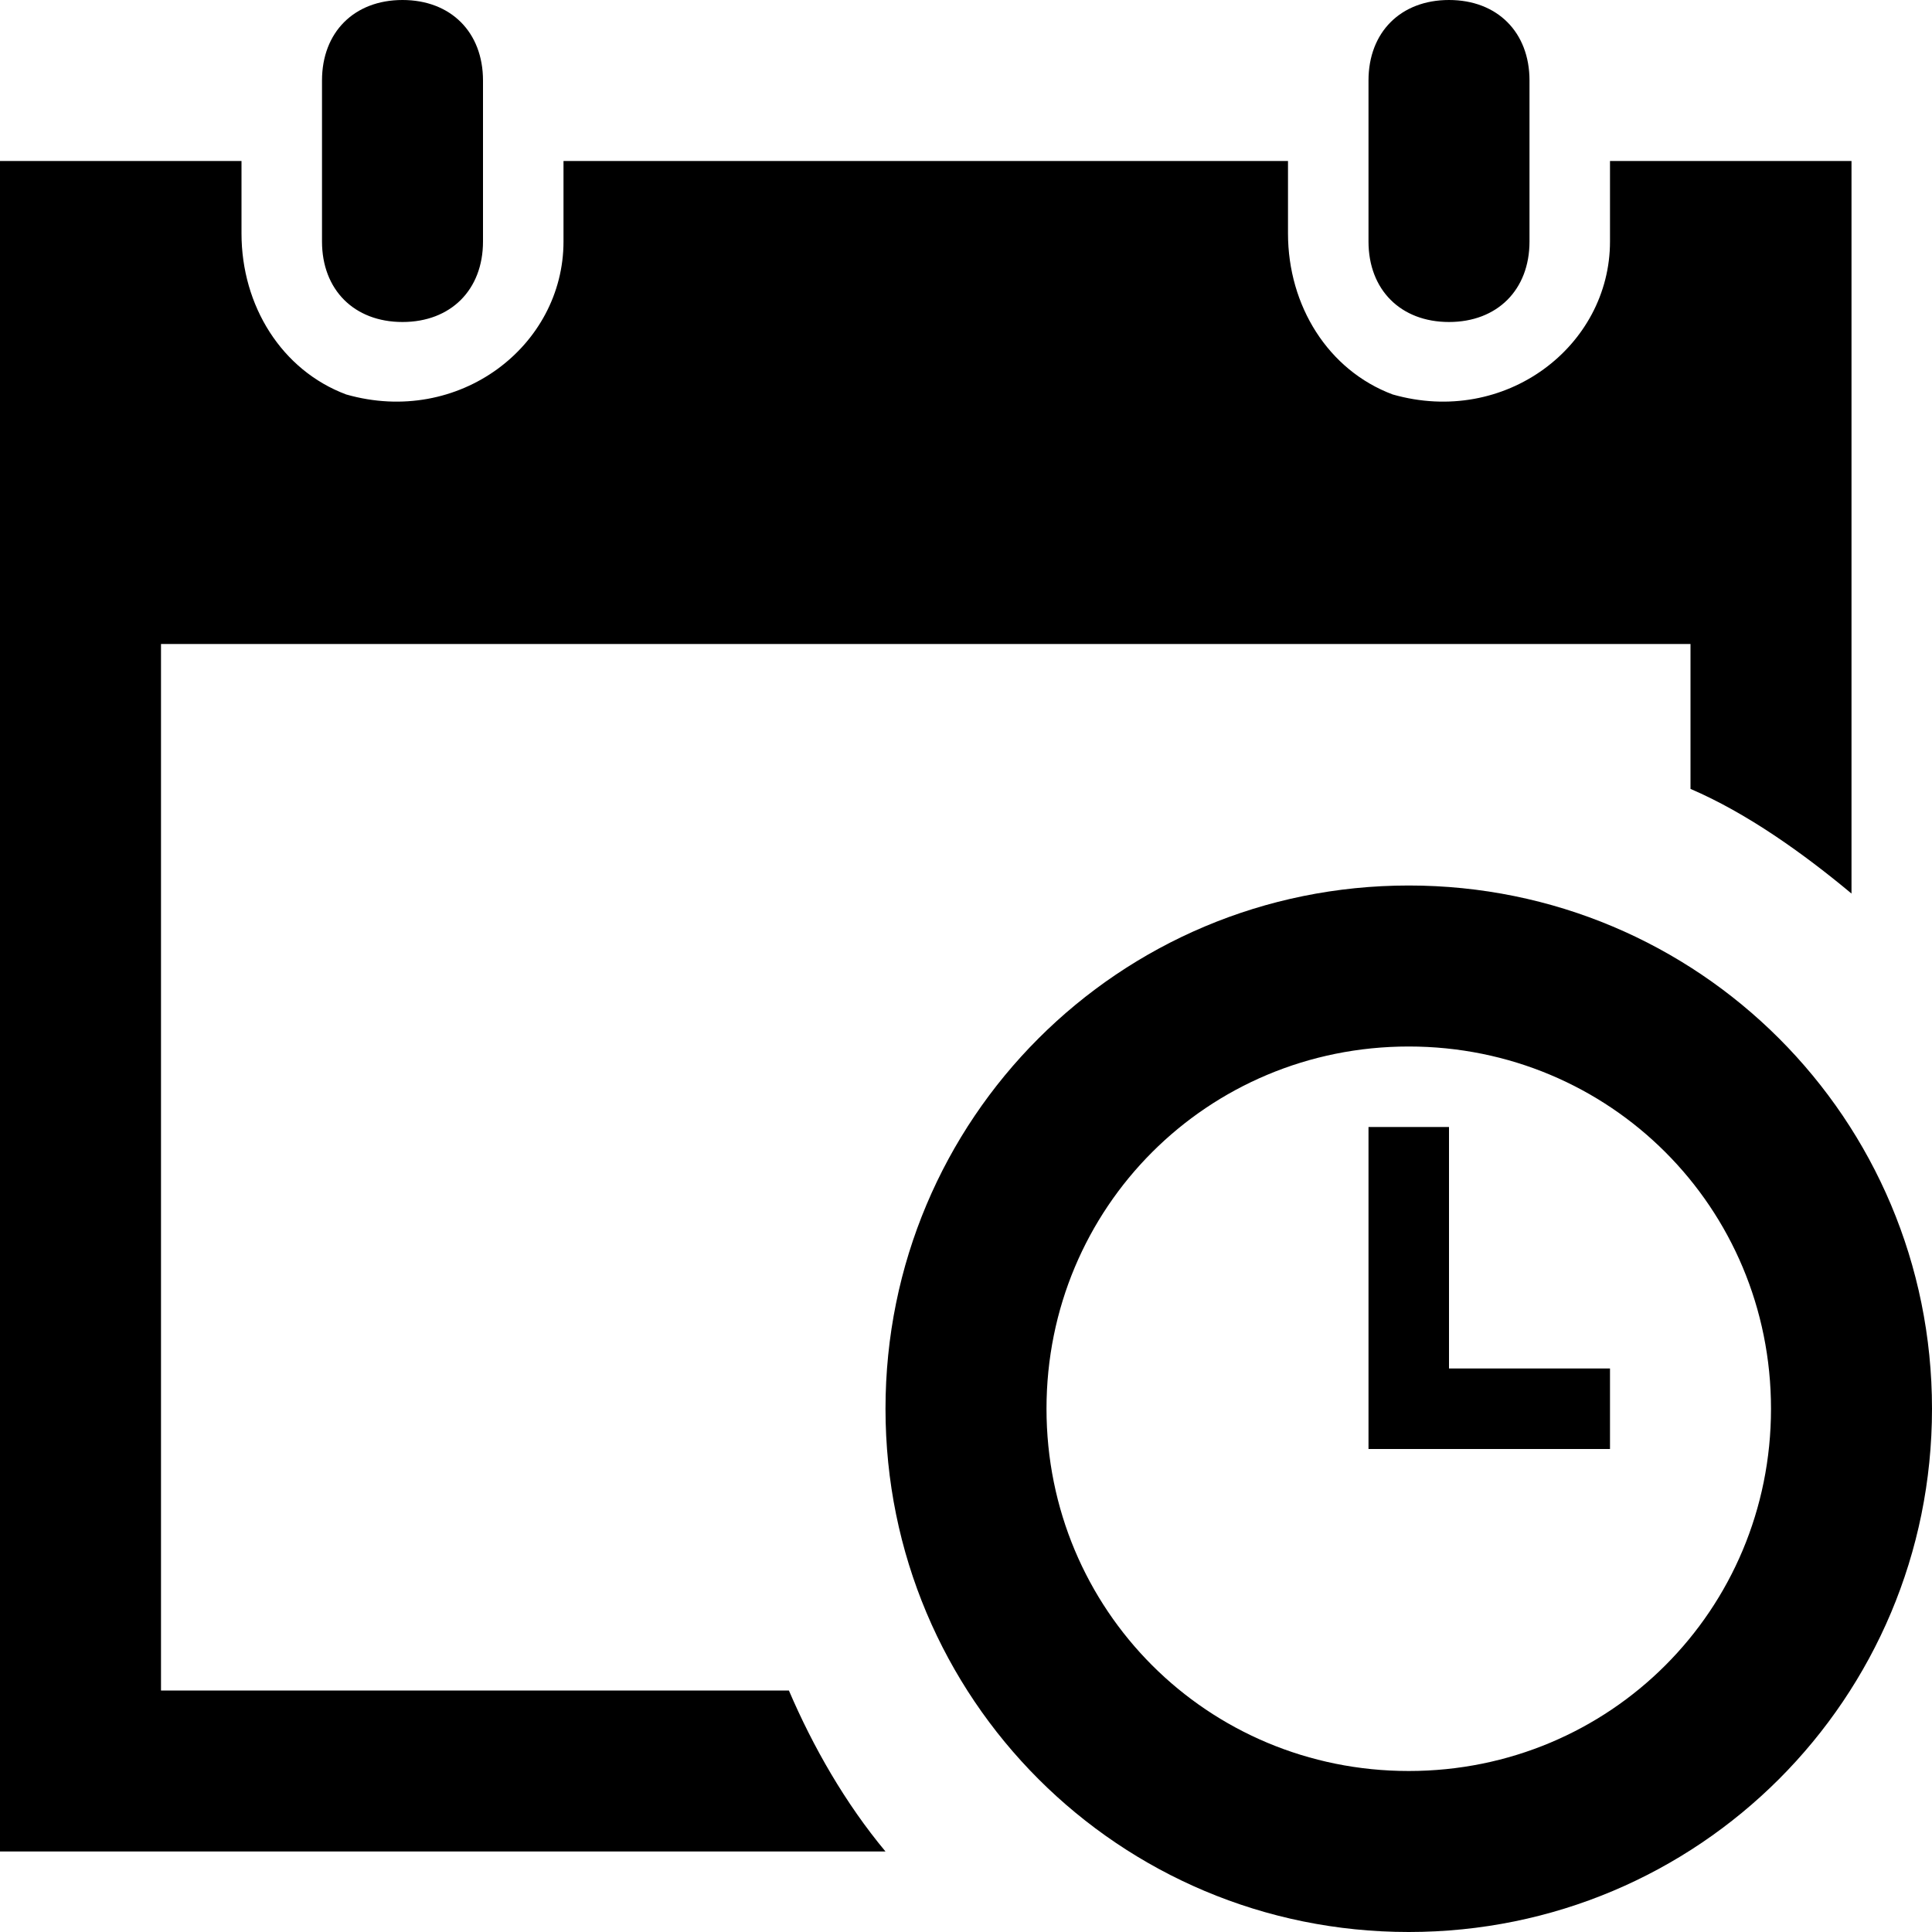 <?xml version="1.0" encoding="utf-8"?>
<!-- Generator: Adobe Illustrator 26.2.1, SVG Export Plug-In . SVG Version: 6.00 Build 0)  -->
<svg version="1.1" id="Layer_1" xmlns="http://www.w3.org/2000/svg" xmlns:xlink="http://www.w3.org/1999/xlink" x="0px" y="0px"
	 viewBox="0 0 24 24" style="enable-background:new 0 0 24 24;" xml:space="preserve">
<path d="M17,3V1c0-0.6,0.4-1,1-1s1,0.4,1,1v2c0,0.6-0.4,1-1,1S17,3.6,17,3z M5,4c0.6,0,1-0.4,1-1V1c0-0.6-0.4-1-1-1S4,0.4,4,1v2
	C4,3.6,4.4,4,5,4z M18,17v-3h-1v4h3v-1H18z M13,17.5c0,2.5,2,4.5,4.5,4.5s4.5-2,4.5-4.5S20,13,17.5,13S13,15,13,17.5z M24,17.5
	c0,3.6-2.9,6.5-6.5,6.5S11,21.1,11,17.5s2.9-6.5,6.5-6.5S24,13.9,24,17.5z M9.8,21H2V8h19v1.8c0.7,0.3,1.4,0.8,2,1.3V2h-3v1
	c0,1.3-1.3,2.3-2.7,1.9c-0.8-0.3-1.3-1.1-1.3-2V2H7v1c0,1.3-1.3,2.3-2.7,1.9C3.5,4.6,3,3.8,3,2.9V2H0v21h11
	C10.5,22.4,10.1,21.7,9.8,21z"/>
</svg>

